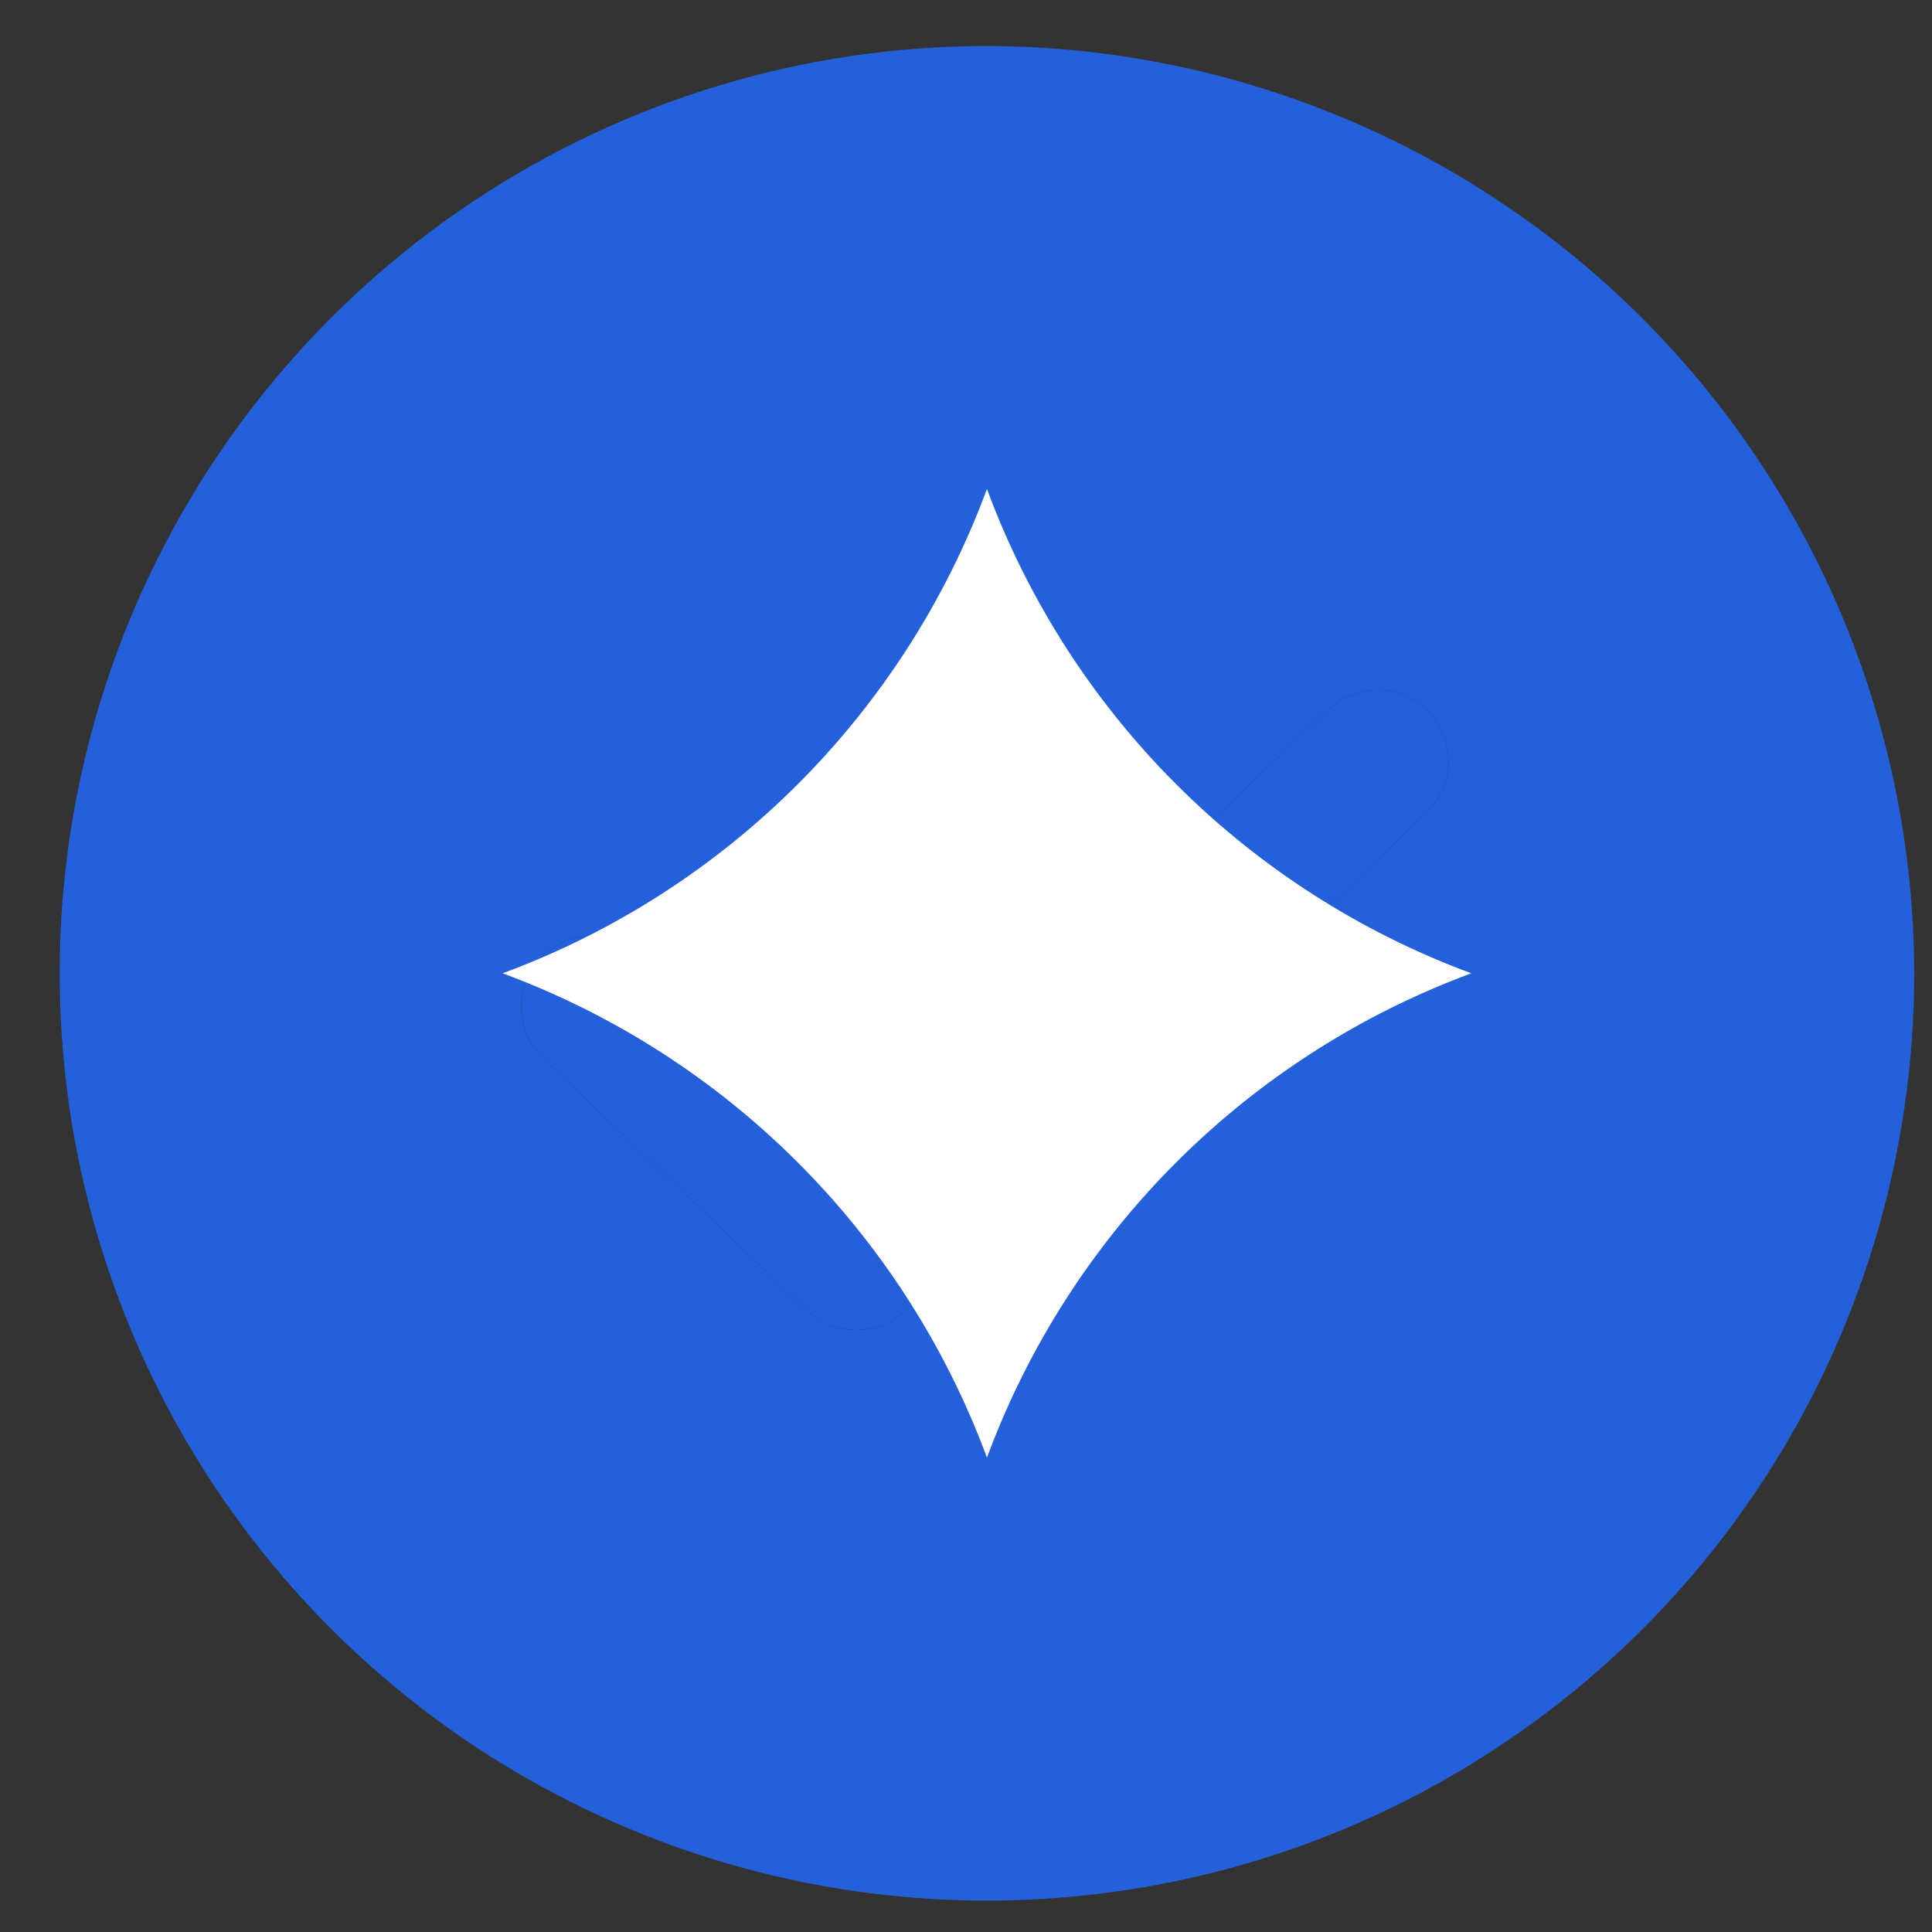 <svg width="32" height="32" viewBox="0 0 32 32" fill="none" xmlns="http://www.w3.org/2000/svg">
<rect x="0" y="0" width="32" height="32" fill="#333333" stroke="none"/>
<path d="M16.347 0.762C13.309 0.762 10.34 1.663 7.814 3.351C5.288 5.038 3.32 7.437 2.157 10.243C0.995 13.05 0.691 16.138 1.283 19.117C1.876 22.097 3.339 24.834 5.487 26.982C7.635 29.129 10.371 30.592 13.351 31.185C16.33 31.777 19.418 31.473 22.225 30.311C25.031 29.148 27.43 27.18 29.118 24.654C30.805 22.128 31.706 19.159 31.706 16.121C31.698 12.05 30.078 8.148 27.199 5.269C24.32 2.391 20.418 0.77 16.347 0.762ZM23.657 13.433L15.003 21.703C14.78 21.914 14.483 22.03 14.176 22.028C14.026 22.03 13.877 22.003 13.738 21.947C13.598 21.891 13.471 21.808 13.364 21.703L9.037 17.568C8.917 17.464 8.819 17.336 8.75 17.192C8.681 17.049 8.641 16.893 8.634 16.734C8.626 16.575 8.651 16.416 8.706 16.267C8.762 16.117 8.847 15.981 8.956 15.865C9.066 15.75 9.198 15.657 9.344 15.594C9.49 15.531 9.648 15.498 9.807 15.497C9.966 15.496 10.124 15.527 10.271 15.589C10.418 15.65 10.55 15.741 10.661 15.855L14.176 19.208L22.033 11.72C22.263 11.52 22.561 11.416 22.865 11.43C23.17 11.445 23.457 11.576 23.667 11.797C23.877 12.019 23.993 12.312 23.991 12.617C23.989 12.922 23.87 13.214 23.657 13.433Z" fill="#2360D9"/>
<path d="M23.657 13.433L15.003 21.703C14.78 21.914 14.483 22.03 14.176 22.028C14.026 22.03 13.877 22.003 13.738 21.947C13.598 21.891 13.471 21.808 13.364 21.703L9.037 17.568C8.917 17.464 8.819 17.336 8.75 17.192C8.681 17.049 8.641 16.893 8.634 16.734C8.626 16.575 8.651 16.416 8.706 16.267C8.762 16.117 8.847 15.981 8.956 15.865C9.066 15.75 9.198 15.657 9.344 15.594C9.49 15.531 9.648 15.498 9.807 15.497C9.966 15.496 10.124 15.527 10.271 15.589C10.418 15.65 10.55 15.741 10.661 15.855L14.176 19.208L22.033 11.72C22.263 11.52 22.561 11.416 22.865 11.43C23.17 11.445 23.457 11.576 23.667 11.797C23.877 12.019 23.993 12.312 23.991 12.617C23.989 12.922 23.87 13.214 23.657 13.433Z" fill="#2360D9"/>
<path d="M16.347 8.099C14.972 11.816 12.042 14.746 8.325 16.121C12.042 17.496 14.972 20.427 16.347 24.143C17.722 20.427 20.653 17.496 24.369 16.121C20.653 14.746 17.722 11.816 16.347 8.099Z" fill="white"/>
</svg>
